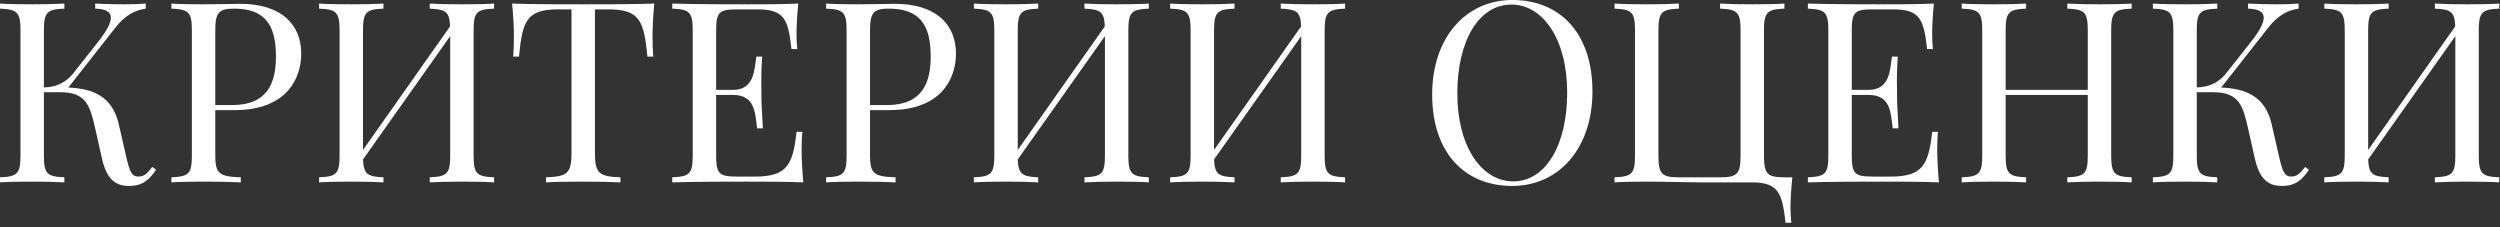 <?xml version="1.0" encoding="UTF-8"?> <svg xmlns="http://www.w3.org/2000/svg" width="396" height="36" viewBox="0 0 396 36" fill="none"><rect x="0" y="0" width="396" height="36" fill="#333333" stroke="none"/> <path d="M24.121 26.445C23.379 27.383 22.91 27.969 21.914 27.969C20.82 27.969 20.508 27.07 19.961 24.688L18.809 19.648C17.773 15.176 14.609 14.023 10.82 13.867L18.359 4.277C19.883 2.363 21.445 1.602 23.086 1.367V0.566C22.285 0.645 21.035 0.684 19.688 0.684C18.281 0.684 16.602 0.645 15.078 0.566V1.367C16.777 1.406 17.559 1.895 17.559 2.812C17.559 3.691 16.836 4.98 15.527 6.641L11.68 11.523C10.684 12.812 9.199 13.809 6.953 13.848V4.805C6.953 1.895 7.48 1.484 10.195 1.367V0.566C8.965 0.645 6.953 0.684 5.117 0.684C3.047 0.684 1.113 0.645 0 0.566V1.367C2.715 1.484 3.242 1.895 3.242 4.805V24.648C3.242 27.559 2.715 27.969 0 28.086V28.887C1.113 28.809 3.047 28.77 5.117 28.77C6.953 28.77 8.965 28.809 10.195 28.887V28.086C7.48 27.969 6.953 27.559 6.953 24.648V14.609H9.609C13.672 14.609 14.277 16.855 15.039 20.176L16.152 25.117C16.953 28.691 18.555 29.453 20.449 29.453C22.676 29.453 23.672 28.398 24.727 26.895L24.121 26.445Z" fill="white"></path> <path d="M34.102 17.441H37.188C45.469 17.441 47.715 12.363 47.715 8.496C47.715 3.848 44.512 0.605 38.066 0.605C37.109 0.605 34.551 0.684 32.031 0.684C30.273 0.684 28.262 0.645 27.148 0.566V1.367C29.863 1.484 30.391 1.895 30.391 4.805V24.648C30.391 27.559 29.863 27.969 27.148 28.086V28.887C28.262 28.809 30.195 28.77 32.266 28.77C34.434 28.77 36.758 28.809 38.145 28.887V28.086C34.785 27.969 34.102 27.559 34.102 24.648V17.441ZM37.07 1.367C41.914 1.367 43.711 3.887 43.711 8.926C43.711 13.008 42.461 16.641 36.797 16.641H34.102V4.805C34.102 2.051 34.629 1.367 37.07 1.367Z" fill="white"></path> <path d="M78.262 0.566C77.148 0.645 75.234 0.684 73.144 0.684C71.309 0.684 69.316 0.645 68.066 0.566V1.367C70.566 1.484 71.211 1.836 71.289 4.18L57.5 23.75V4.805C57.5 1.895 58.027 1.484 60.742 1.367V0.566C59.512 0.645 57.5 0.684 55.664 0.684C53.594 0.684 51.66 0.645 50.547 0.566V1.367C53.262 1.484 53.789 1.895 53.789 4.805V24.648C53.789 27.559 53.262 27.969 50.547 28.086V28.887C51.66 28.809 53.594 28.77 55.664 28.77C57.5 28.77 59.512 28.809 60.742 28.887V28.086C58.223 27.969 57.598 27.617 57.5 25.254L71.309 5.723V24.648C71.309 27.559 70.781 27.969 68.066 28.086V28.887C69.316 28.809 71.309 28.77 73.144 28.77C75.234 28.77 77.148 28.809 78.262 28.887V28.086C75.547 27.969 75.019 27.559 75.019 24.648V4.805C75.019 1.895 75.547 1.484 78.262 1.367V0.566Z" fill="white"></path> <path d="M103.633 0.566C100.312 0.684 95.684 0.684 92.402 0.684C89.121 0.684 84.434 0.684 81.113 0.566C81.328 2.598 81.406 4.688 81.406 5.684C81.406 6.973 81.367 8.125 81.289 8.965H82.207C82.754 3.398 83.359 1.484 88.359 1.484H90.527V24.238C90.527 27.48 89.844 27.969 86.484 28.086V28.887C87.754 28.809 90 28.77 92.402 28.77C94.57 28.77 96.875 28.809 98.281 28.887V28.086C94.922 27.969 94.238 27.48 94.238 24.238V1.484H96.406C101.406 1.484 101.992 3.398 102.559 8.965H103.477C103.398 8.125 103.359 6.973 103.359 5.684C103.359 4.688 103.438 2.598 103.633 0.566Z" fill="white"></path> <path d="M126.973 23.77C126.973 22.656 127.012 21.602 127.09 20.879H126.172C125.605 26.172 124.609 27.969 119.609 27.969H116.68C113.965 27.969 113.438 27.559 113.438 24.648V15.039H116.094C119.57 15.039 119.609 17.773 119.922 20.332H120.84C120.645 17.285 120.605 15.957 120.605 14.648C120.605 14.062 120.586 13.477 120.586 12.734C120.586 11.816 120.605 10.664 120.723 8.965H119.805C119.492 10.879 119.57 14.238 116.094 14.238H113.438V4.805C113.438 1.895 113.965 1.484 116.68 1.484H120C124.238 1.484 124.844 3.047 125.371 7.773H126.289C126.211 7.168 126.172 6.25 126.172 5.293C126.172 4.375 126.25 2.441 126.445 0.566C123.965 0.684 120.527 0.684 118.086 0.684C115.684 0.684 110.41 0.684 106.484 0.566V1.367C109.199 1.484 109.727 1.895 109.727 4.805V24.648C109.727 27.559 109.199 27.969 106.484 28.086V28.887C110.41 28.77 115.684 28.77 118.086 28.77C120.762 28.77 124.531 28.77 127.246 28.887C127.051 26.855 126.973 24.766 126.973 23.77Z" fill="white"></path> <path d="M137.812 17.441H140.898C149.18 17.441 151.426 12.363 151.426 8.496C151.426 3.848 148.223 0.605 141.777 0.605C140.82 0.605 138.262 0.684 135.742 0.684C133.984 0.684 131.973 0.645 130.859 0.566V1.367C133.574 1.484 134.102 1.895 134.102 4.805V24.648C134.102 27.559 133.574 27.969 130.859 28.086V28.887C131.973 28.809 133.906 28.77 135.977 28.77C138.145 28.77 140.469 28.809 141.855 28.887V28.086C138.496 27.969 137.812 27.559 137.812 24.648V17.441ZM140.781 1.367C145.625 1.367 147.422 3.887 147.422 8.926C147.422 13.008 146.172 16.641 140.508 16.641H137.812V4.805C137.812 2.051 138.34 1.367 140.781 1.367Z" fill="white"></path> <path d="M181.973 0.566C180.859 0.645 178.945 0.684 176.855 0.684C175.02 0.684 173.027 0.645 171.777 0.566V1.367C174.277 1.484 174.922 1.836 175 4.18L161.211 23.75V4.805C161.211 1.895 161.738 1.484 164.453 1.367V0.566C163.223 0.645 161.211 0.684 159.375 0.684C157.305 0.684 155.371 0.645 154.258 0.566V1.367C156.973 1.484 157.5 1.895 157.5 4.805V24.648C157.5 27.559 156.973 27.969 154.258 28.086V28.887C155.371 28.809 157.305 28.77 159.375 28.77C161.211 28.77 163.223 28.809 164.453 28.887V28.086C161.934 27.969 161.309 27.617 161.211 25.254L175.02 5.723V24.648C175.02 27.559 174.492 27.969 171.777 28.086V28.887C173.027 28.809 175.02 28.77 176.855 28.77C178.945 28.77 180.859 28.809 181.973 28.887V28.086C179.258 27.969 178.73 27.559 178.73 24.648V4.805C178.73 1.895 179.258 1.484 181.973 1.367V0.566Z" fill="white"></path> <path d="M213.066 0.566C211.953 0.645 210.039 0.684 207.949 0.684C206.113 0.684 204.121 0.645 202.871 0.566V1.367C205.371 1.484 206.016 1.836 206.094 4.18L192.305 23.75V4.805C192.305 1.895 192.832 1.484 195.547 1.367V0.566C194.316 0.645 192.305 0.684 190.469 0.684C188.398 0.684 186.465 0.645 185.352 0.566V1.367C188.066 1.484 188.594 1.895 188.594 4.805V24.648C188.594 27.559 188.066 27.969 185.352 28.086V28.887C186.465 28.809 188.398 28.77 190.469 28.77C192.305 28.77 194.316 28.809 195.547 28.887V28.086C193.027 27.969 192.402 27.617 192.305 25.254L206.113 5.723V24.648C206.113 27.559 205.586 27.969 202.871 28.086V28.887C204.121 28.809 206.113 28.77 207.949 28.77C210.039 28.77 211.953 28.809 213.066 28.887V28.086C210.352 27.969 209.824 27.559 209.824 24.648V4.805C209.824 1.895 210.352 1.484 213.066 1.367V0.566Z" fill="white"></path> <path d="M239.57 0C232.129 0 226.855 6.016 226.855 14.961C226.855 24.121 231.934 29.453 239.531 29.453C246.973 29.453 252.246 23.438 252.246 14.492C252.246 5.332 247.168 0 239.57 0ZM239.414 0.723C244.336 0.723 248.242 6.133 248.242 14.648C248.242 22.93 244.883 28.73 239.688 28.73C234.766 28.73 230.84 23.32 230.84 14.805C230.84 6.523 234.199 0.723 239.414 0.723Z" fill="white"></path> <path d="M282.656 0.566C281.543 0.645 279.629 0.684 277.539 0.684C275.703 0.684 273.711 0.645 272.461 0.566V1.367C275.176 1.484 275.703 1.895 275.703 4.805V24.648C275.703 27.559 275.176 28.086 272.461 28.086H265.938C263.223 28.086 262.695 27.559 262.695 24.648V4.805C262.695 1.895 263.223 1.484 265.938 1.367V0.566C264.707 0.645 262.695 0.684 260.859 0.684C258.789 0.684 256.855 0.645 255.742 0.566V1.367C258.457 1.484 258.984 1.895 258.984 4.805V24.648C258.984 27.559 258.457 27.969 255.742 28.086V28.887C256.855 28.809 258.789 28.77 260.859 28.77C263.984 28.77 267.383 28.887 269.258 28.887H277.461C281.699 28.887 282.305 30.566 282.832 35.293H283.75C283.672 34.688 283.613 33.77 283.613 32.812C283.613 31.895 283.711 29.961 283.906 28.086H282.656C279.941 28.086 279.414 27.559 279.414 24.648V4.805C279.414 1.895 279.941 1.484 282.656 1.367V0.566Z" fill="white"></path> <path d="M306.855 23.77C306.855 22.656 306.895 21.602 306.973 20.879H306.055C305.488 26.172 304.492 27.969 299.492 27.969H296.562C293.848 27.969 293.32 27.559 293.32 24.648V15.039H295.977C299.453 15.039 299.492 17.773 299.805 20.332H300.723C300.527 17.285 300.488 15.957 300.488 14.648C300.488 14.062 300.469 13.477 300.469 12.734C300.469 11.816 300.488 10.664 300.605 8.965H299.688C299.375 10.879 299.453 14.238 295.977 14.238H293.32V4.805C293.32 1.895 293.848 1.484 296.562 1.484H299.883C304.121 1.484 304.727 3.047 305.254 7.773H306.172C306.094 7.168 306.055 6.25 306.055 5.293C306.055 4.375 306.133 2.441 306.328 0.566C303.848 0.684 300.41 0.684 297.969 0.684C295.566 0.684 290.293 0.684 286.367 0.566V1.367C289.082 1.484 289.609 1.895 289.609 4.805V24.648C289.609 27.559 289.082 27.969 286.367 28.086V28.887C290.293 28.77 295.566 28.77 297.969 28.77C300.645 28.77 304.414 28.77 307.129 28.887C306.934 26.855 306.855 24.766 306.855 23.77Z" fill="white"></path> <path d="M337.656 0.566C336.543 0.645 334.629 0.684 332.539 0.684C330.703 0.684 328.711 0.645 327.461 0.566V1.367C330.176 1.484 330.703 1.895 330.703 4.805V14.238H317.695V4.805C317.695 1.895 318.223 1.484 320.938 1.367V0.566C319.707 0.645 317.695 0.684 315.859 0.684C313.789 0.684 311.855 0.645 310.742 0.566V1.367C313.457 1.484 313.984 1.895 313.984 4.805V24.648C313.984 27.559 313.457 27.969 310.742 28.086V28.887C311.855 28.809 313.789 28.77 315.859 28.77C317.695 28.77 319.707 28.809 320.938 28.887V28.086C318.223 27.969 317.695 27.559 317.695 24.648V15.039H330.703V24.648C330.703 27.559 330.176 27.969 327.461 28.086V28.887C328.711 28.809 330.703 28.77 332.539 28.77C334.629 28.77 336.543 28.809 337.656 28.887V28.086C334.941 27.969 334.414 27.559 334.414 24.648V4.805C334.414 1.895 334.941 1.484 337.656 1.367V0.566Z" fill="white"></path> <path d="M365.137 26.445C364.395 27.383 363.926 27.969 362.93 27.969C361.836 27.969 361.523 27.07 360.977 24.688L359.824 19.648C358.789 15.176 355.625 14.023 351.836 13.867L359.375 4.277C360.898 2.363 362.461 1.602 364.102 1.367V0.566C363.301 0.645 362.051 0.684 360.703 0.684C359.297 0.684 357.617 0.645 356.094 0.566V1.367C357.793 1.406 358.574 1.895 358.574 2.812C358.574 3.691 357.852 4.98 356.543 6.641L352.695 11.523C351.699 12.812 350.215 13.809 347.969 13.848V4.805C347.969 1.895 348.496 1.484 351.211 1.367V0.566C349.98 0.645 347.969 0.684 346.133 0.684C344.062 0.684 342.129 0.645 341.016 0.566V1.367C343.73 1.484 344.258 1.895 344.258 4.805V24.648C344.258 27.559 343.73 27.969 341.016 28.086V28.887C342.129 28.809 344.062 28.77 346.133 28.77C347.969 28.77 349.98 28.809 351.211 28.887V28.086C348.496 27.969 347.969 27.559 347.969 24.648V14.609H350.625C354.688 14.609 355.293 16.855 356.055 20.176L357.168 25.117C357.969 28.691 359.57 29.453 361.465 29.453C363.691 29.453 364.688 28.398 365.742 26.895L365.137 26.445Z" fill="white"></path> <path d="M395.879 0.566C394.766 0.645 392.852 0.684 390.762 0.684C388.926 0.684 386.934 0.645 385.684 0.566V1.367C388.184 1.484 388.828 1.836 388.906 4.18L375.117 23.75V4.805C375.117 1.895 375.645 1.484 378.359 1.367V0.566C377.129 0.645 375.117 0.684 373.281 0.684C371.211 0.684 369.277 0.645 368.164 0.566V1.367C370.879 1.484 371.406 1.895 371.406 4.805V24.648C371.406 27.559 370.879 27.969 368.164 28.086V28.887C369.277 28.809 371.211 28.77 373.281 28.77C375.117 28.77 377.129 28.809 378.359 28.887V28.086C375.84 27.969 375.215 27.617 375.117 25.254L388.926 5.723V24.648C388.926 27.559 388.398 27.969 385.684 28.086V28.887C386.934 28.809 388.926 28.77 390.762 28.77C392.852 28.77 394.766 28.809 395.879 28.887V28.086C393.164 27.969 392.637 27.559 392.637 24.648V4.805C392.637 1.895 393.164 1.484 395.879 1.367V0.566Z" fill="white"></path> </svg> 